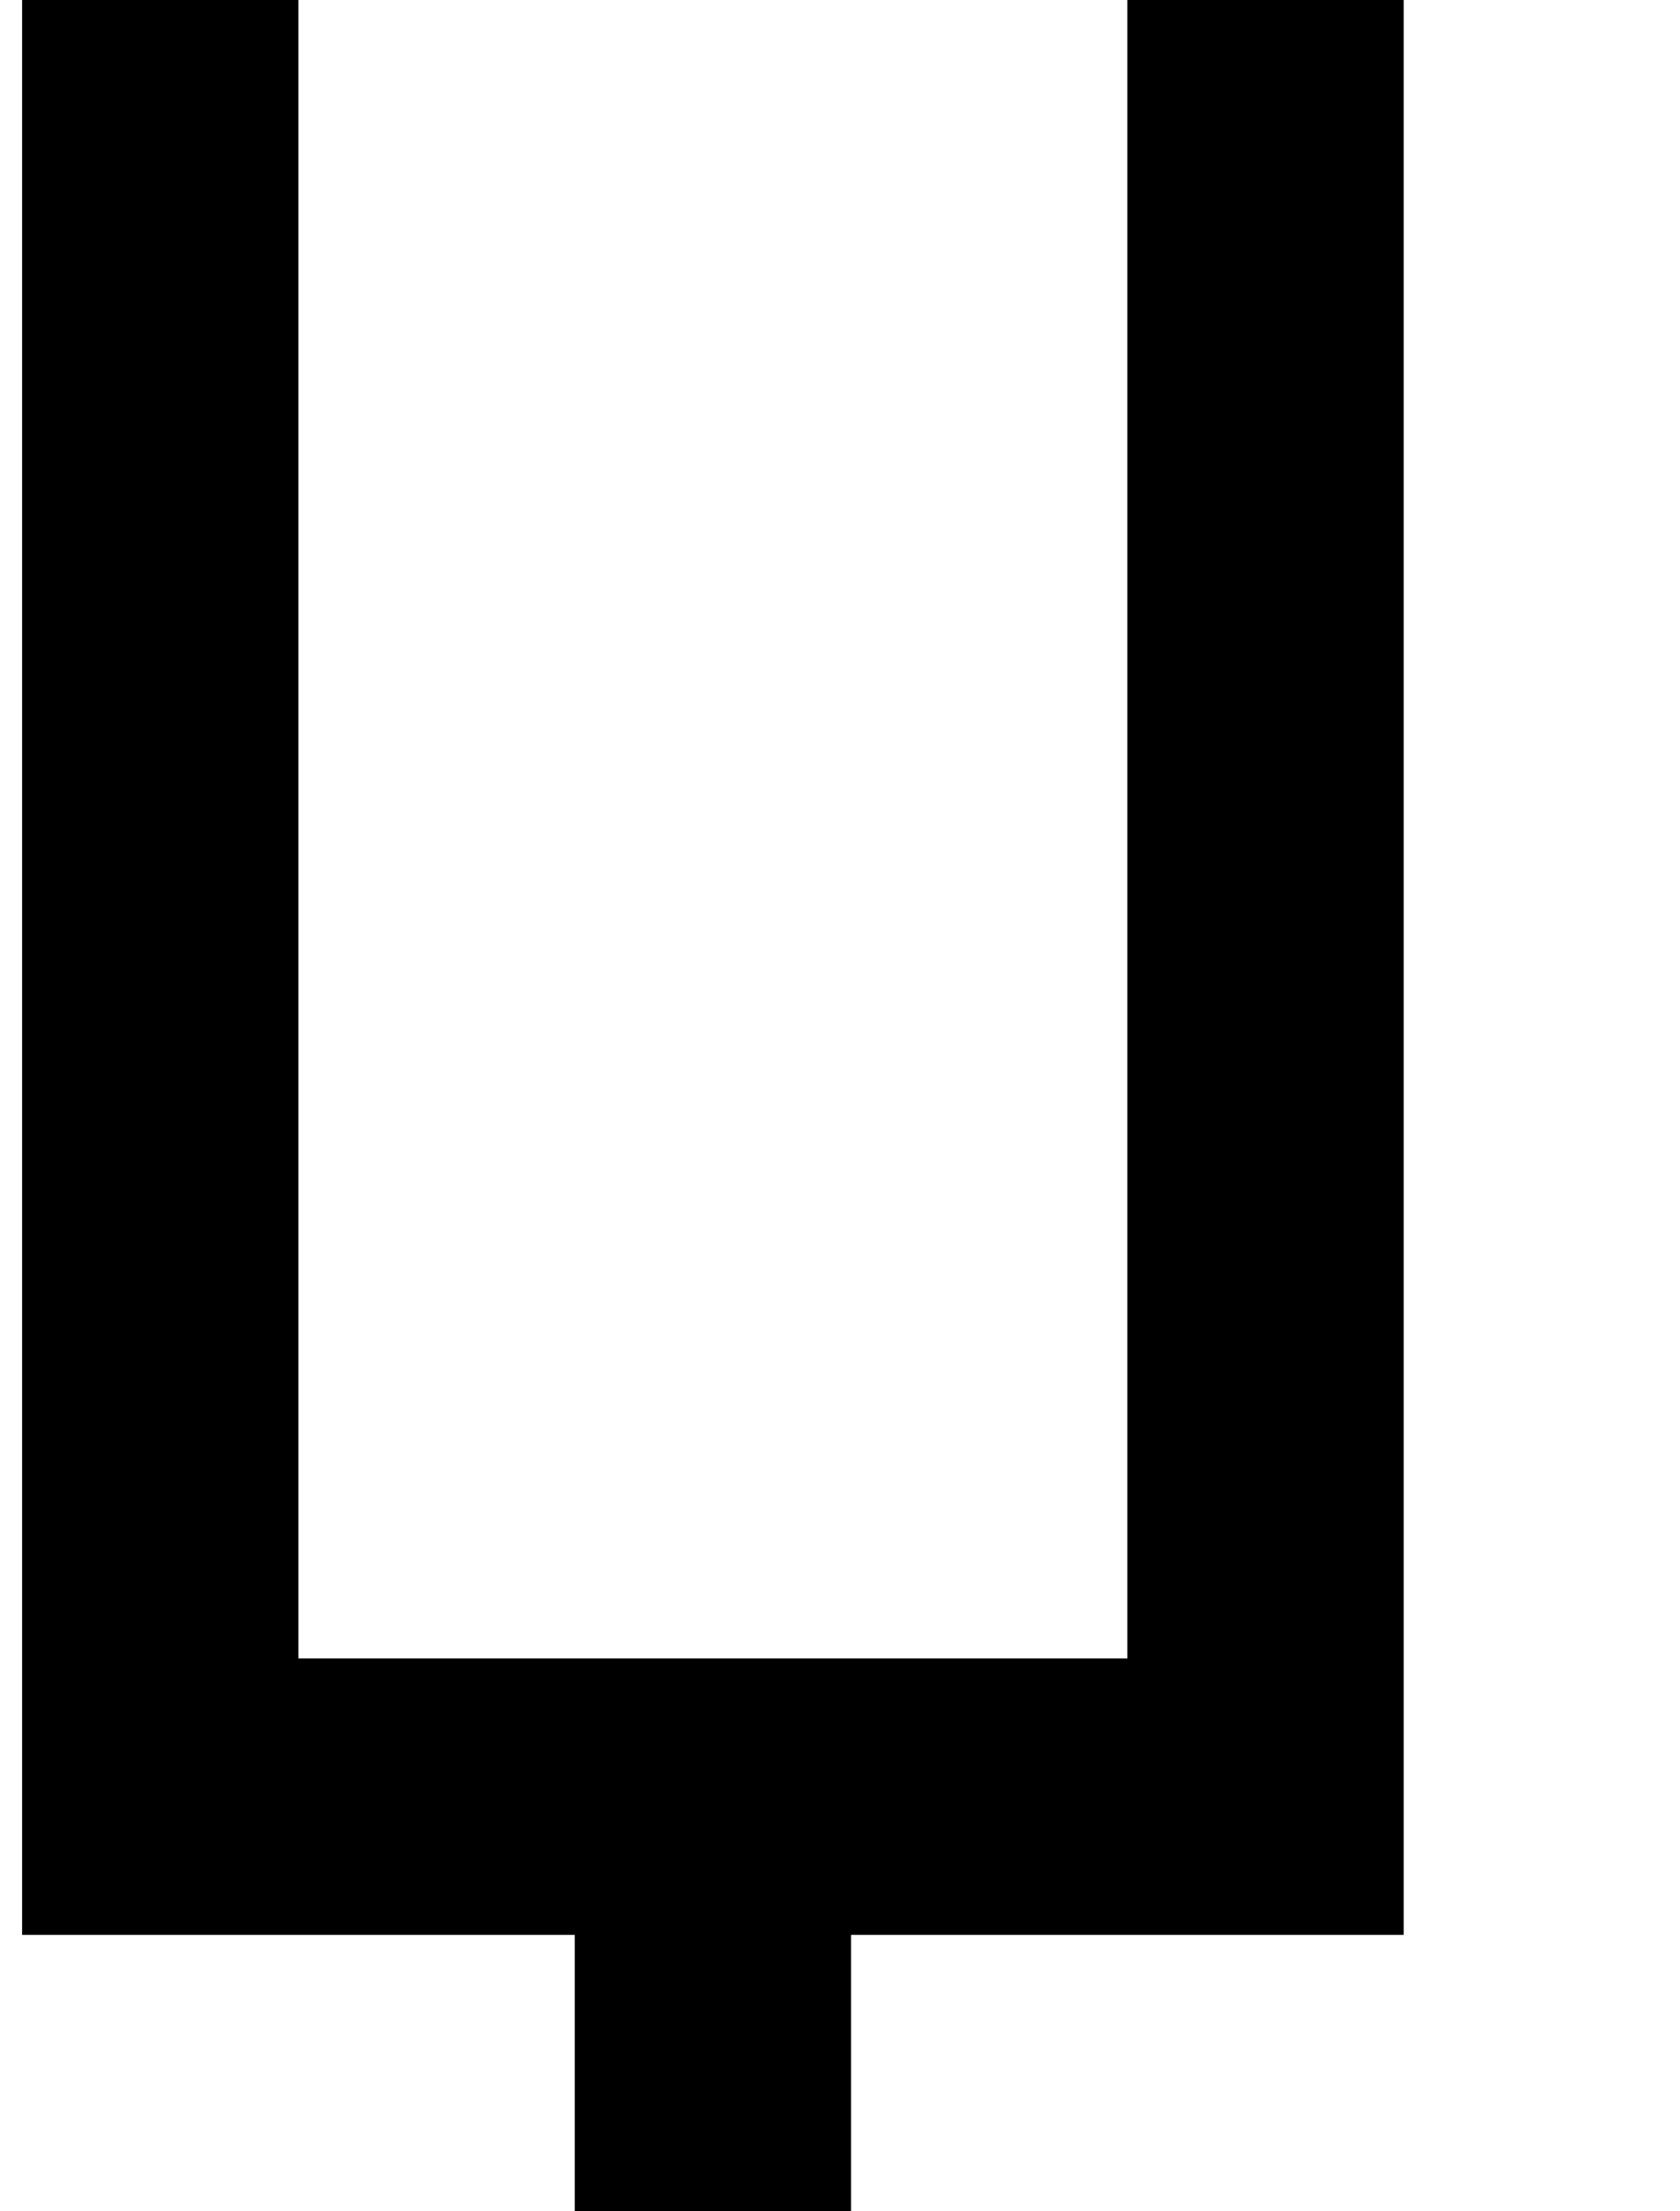<?xml version="1.0" standalone="no"?>
<!DOCTYPE svg PUBLIC "-//W3C//DTD SVG 1.1//EN" "http://www.w3.org/Graphics/SVG/1.1/DTD/svg11.dtd" >
<svg xmlns="http://www.w3.org/2000/svg" xmlns:xlink="http://www.w3.org/1999/xlink" version="1.1" viewBox="-10 0 760 1000">
   <path fill="currentColor"
d="M250 1000v-125h-125h-125v-125v-125v-125v-125v-125v-125v-125h125v125v125v125v125v125v125h125h125h125v-125v-125v-125v-125v-125v-125h125v125v125v125v125v125v125v125h-125h-125v125h-125z" />
</svg>
